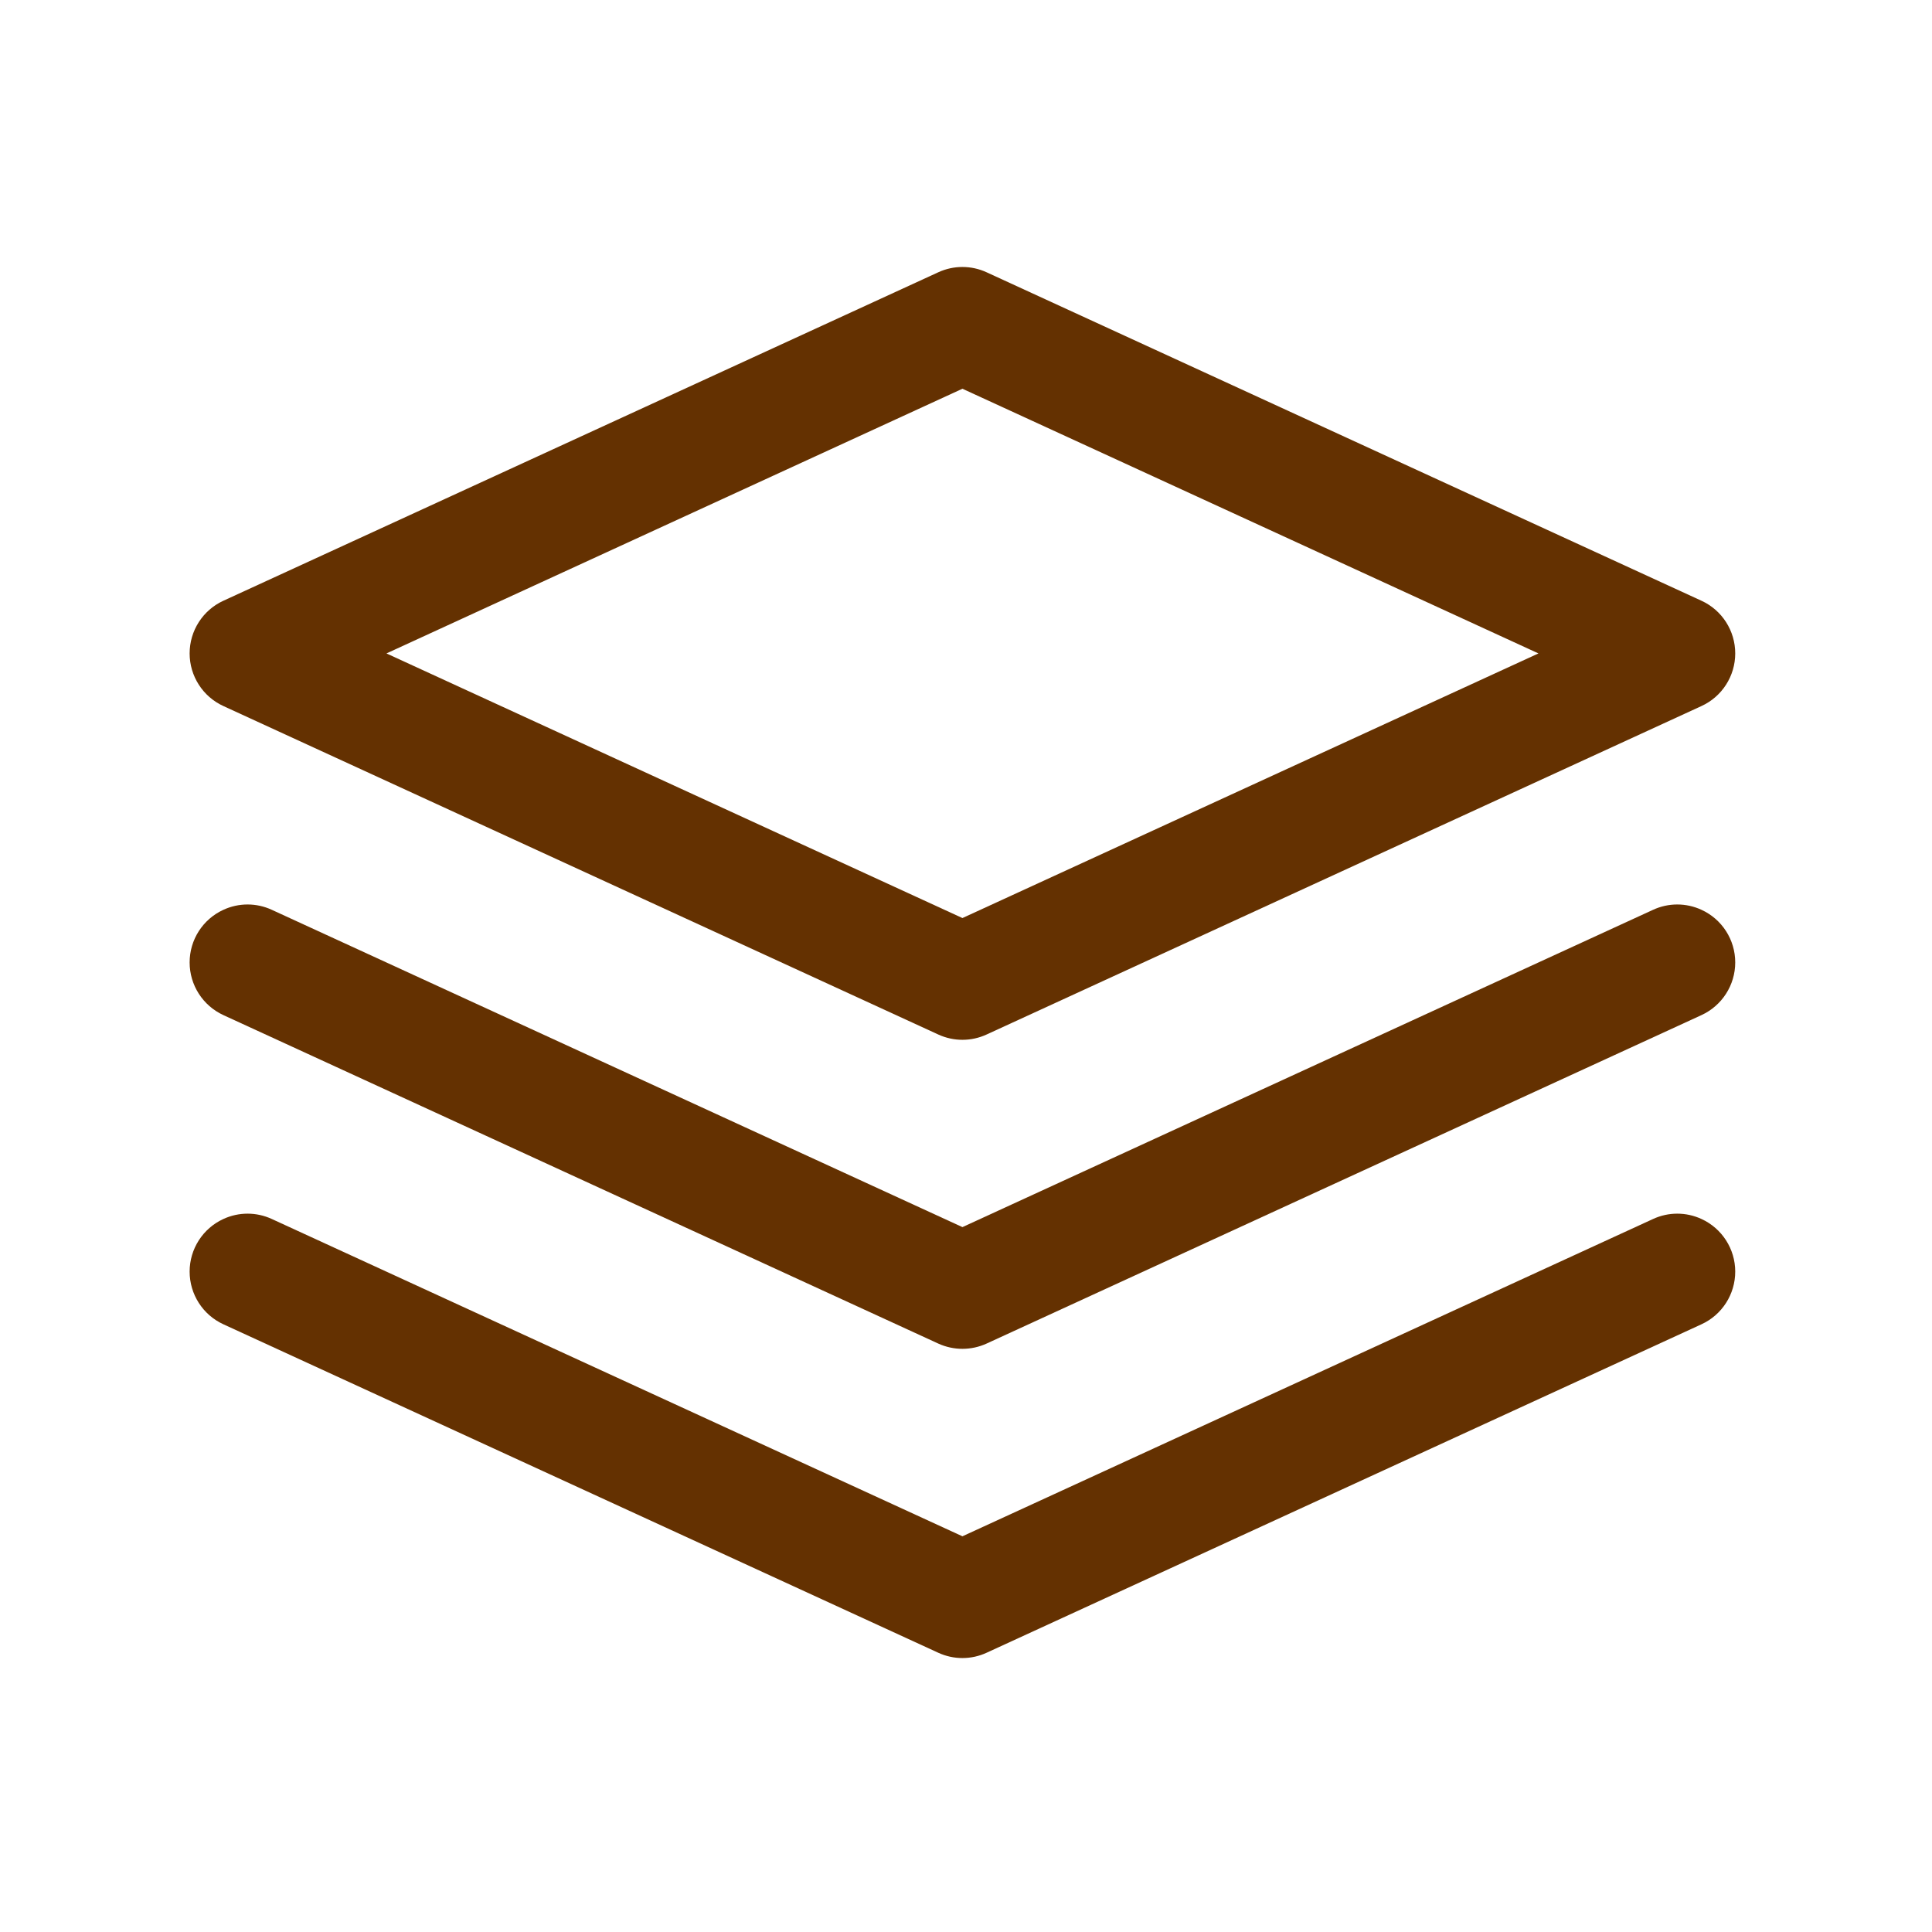<svg width="33" height="33" viewBox="0 0 33 33" fill="none" xmlns="http://www.w3.org/2000/svg">
<path fill-rule="evenodd" clip-rule="evenodd" d="M16.026 4.651C16.288 4.53 16.59 4.53 16.852 4.651L29.062 10.261C29.414 10.422 29.639 10.774 29.639 11.161C29.639 11.547 29.414 11.899 29.062 12.06L16.852 17.67C16.59 17.791 16.288 17.791 16.026 17.67L3.816 12.06C3.464 11.899 3.239 11.547 3.239 11.161C3.239 10.774 3.464 10.422 3.816 10.261L16.026 4.651ZM6.601 11.161L16.439 15.681L26.278 11.161L16.439 6.64L6.601 11.161Z" fill="#643101"/>
<path d="M29.062 15.54C29.414 15.701 29.639 16.052 29.639 16.439C29.639 16.826 29.414 17.177 29.062 17.339L16.852 22.949C16.59 23.069 16.288 23.069 16.026 22.949L3.816 17.339C3.464 17.177 3.239 16.826 3.239 16.439C3.239 16.052 3.464 15.701 3.816 15.54C4.078 15.419 4.38 15.419 4.642 15.54L16.439 20.96L28.236 15.54C28.498 15.419 28.8 15.419 29.062 15.54Z" fill="#643101"/>
<path d="M29.062 20.821C29.414 20.982 29.639 21.334 29.639 21.72C29.639 22.107 29.414 22.459 29.062 22.62L16.852 28.23C16.59 28.351 16.288 28.351 16.026 28.23L3.816 22.62C3.464 22.459 3.239 22.107 3.239 21.72C3.239 21.334 3.464 20.982 3.816 20.821C4.078 20.7 4.38 20.7 4.642 20.821L16.439 26.241L28.236 20.821C28.498 20.7 28.8 20.7 29.062 20.821Z" fill="#643101"/>
</svg>
